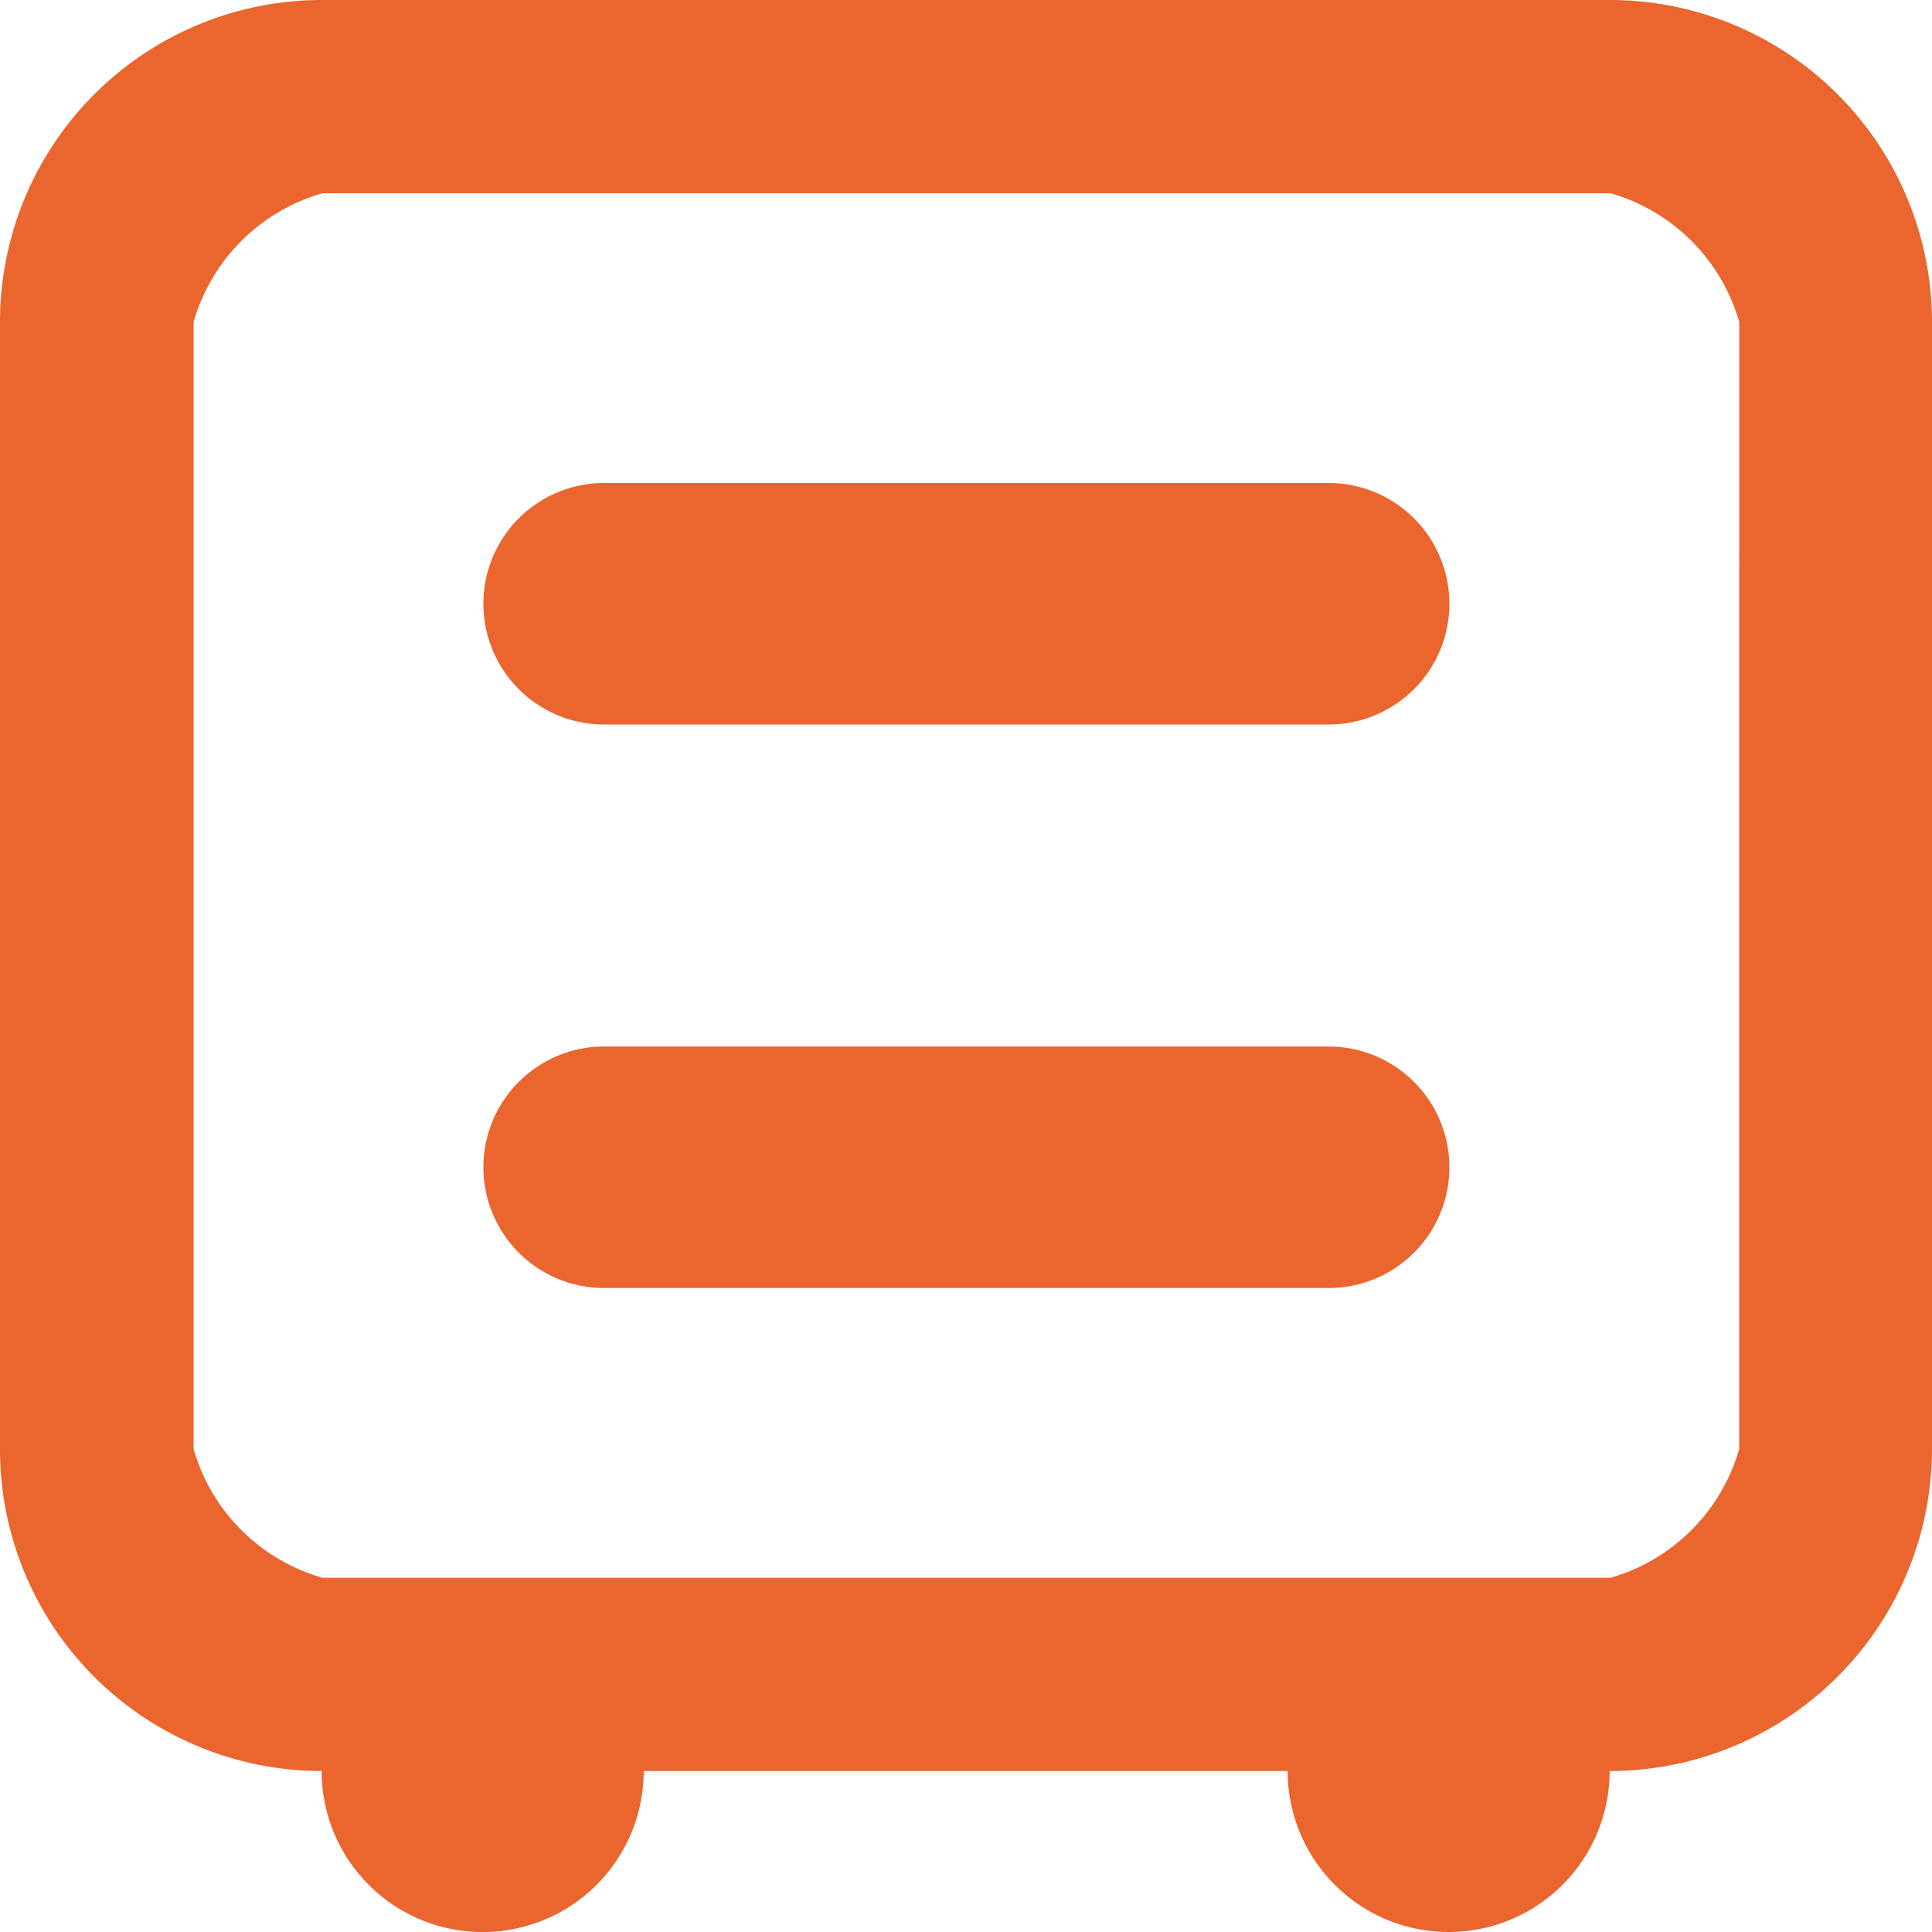 <?xml version="1.0" encoding="UTF-8"?>
<svg xmlns="http://www.w3.org/2000/svg" xmlns:xlink="http://www.w3.org/1999/xlink" width="40" height="40" viewBox="0 0 40 40">
  <defs>
    <clipPath id="clip-Mobiel">
      <rect width="40" height="40"></rect>
    </clipPath>
  </defs>
  <g id="Mobiel" clip-path="url(#clip-Mobiel)">
    <path id="suitcase-rolling-regular" d="M59.628,31.667h-15a2.5,2.5,0,0,0,0,5h15a2.5,2.5,0,0,0,0-5Zm0-11.667h-15a2.5,2.5,0,0,0,0,5h15a2.5,2.5,0,0,0,0-5Zm5.823-10H38.787a6.666,6.666,0,0,0-6.667,6.667V40a6.66,6.66,0,0,0,6.659,6.667,3.334,3.334,0,0,0,6.668,0H58.78a3.333,3.333,0,1,0,6.666,0A6.672,6.672,0,0,0,72.12,40V16.667A6.669,6.669,0,0,0,65.451,10Zm2.677,30a3.886,3.886,0,0,1-2.667,2.667H38.8A3.886,3.886,0,0,1,36.128,40V16.667A3.886,3.886,0,0,1,38.8,14H65.462a3.886,3.886,0,0,1,2.667,2.667Z" transform="translate(-32.12 -10)" fill="#eb652f"></path>
  </g>
</svg>
